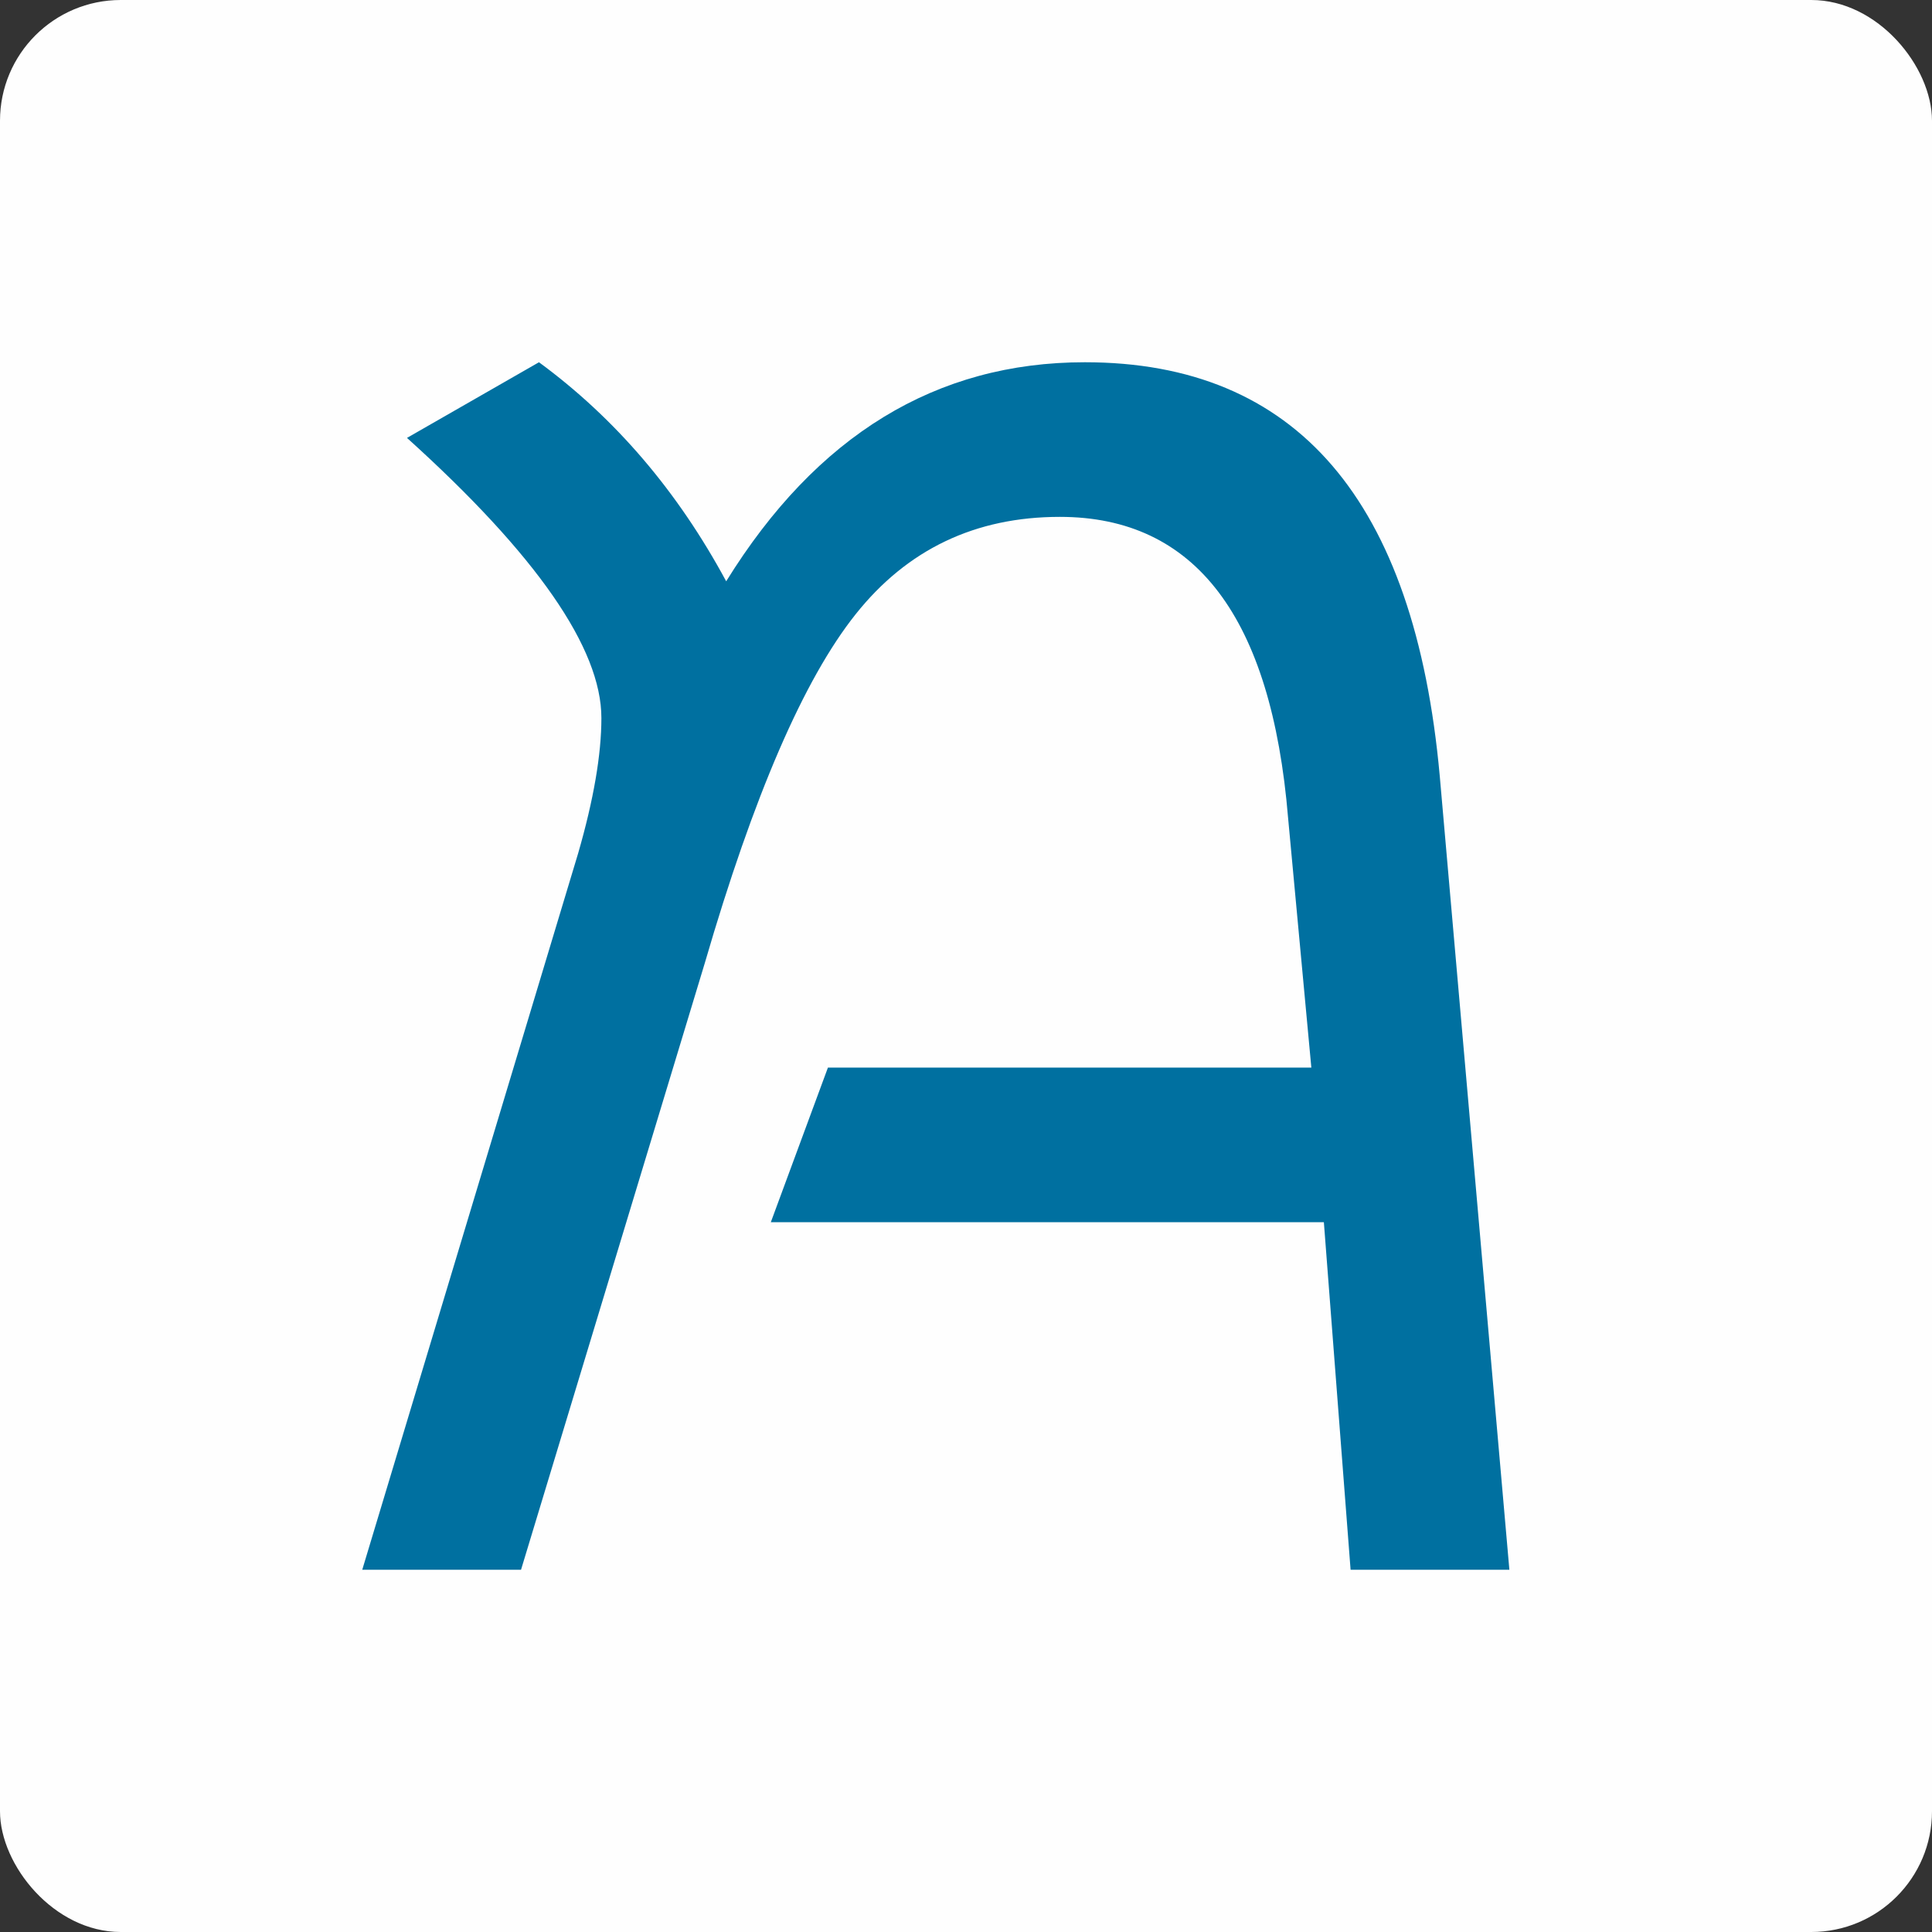 <?xml version="1.0" encoding="UTF-8"?> <svg xmlns="http://www.w3.org/2000/svg" width="32" height="32" viewBox="0 0 32 32" fill="none"><rect x="0" y="0" width="32" height="32" fill="#333333" stroke="none"/><rect width="32" height="32" rx="2" fill="#FEFEFE"></rect><path d="M21.927 20.244H12.767L13.713 17.683H21.72L21.335 13.549C21.06 10.224 19.799 8.561 17.554 8.561C16.155 8.561 15.028 9.098 14.172 10.174C13.315 11.25 12.482 13.175 11.675 15.947L8.63 26H6L9.576 14.133C9.833 13.244 9.961 12.496 9.961 11.893C9.961 10.737 8.887 9.19 6.741 7.253L8.927 6C10.187 6.925 11.222 8.133 12.028 9.628C13.524 7.211 15.505 6 17.968 6C21.474 6 23.433 8.284 23.847 12.854L25 26H22.37L21.927 20.239V20.244Z" fill="#0070A0"></path></svg> 